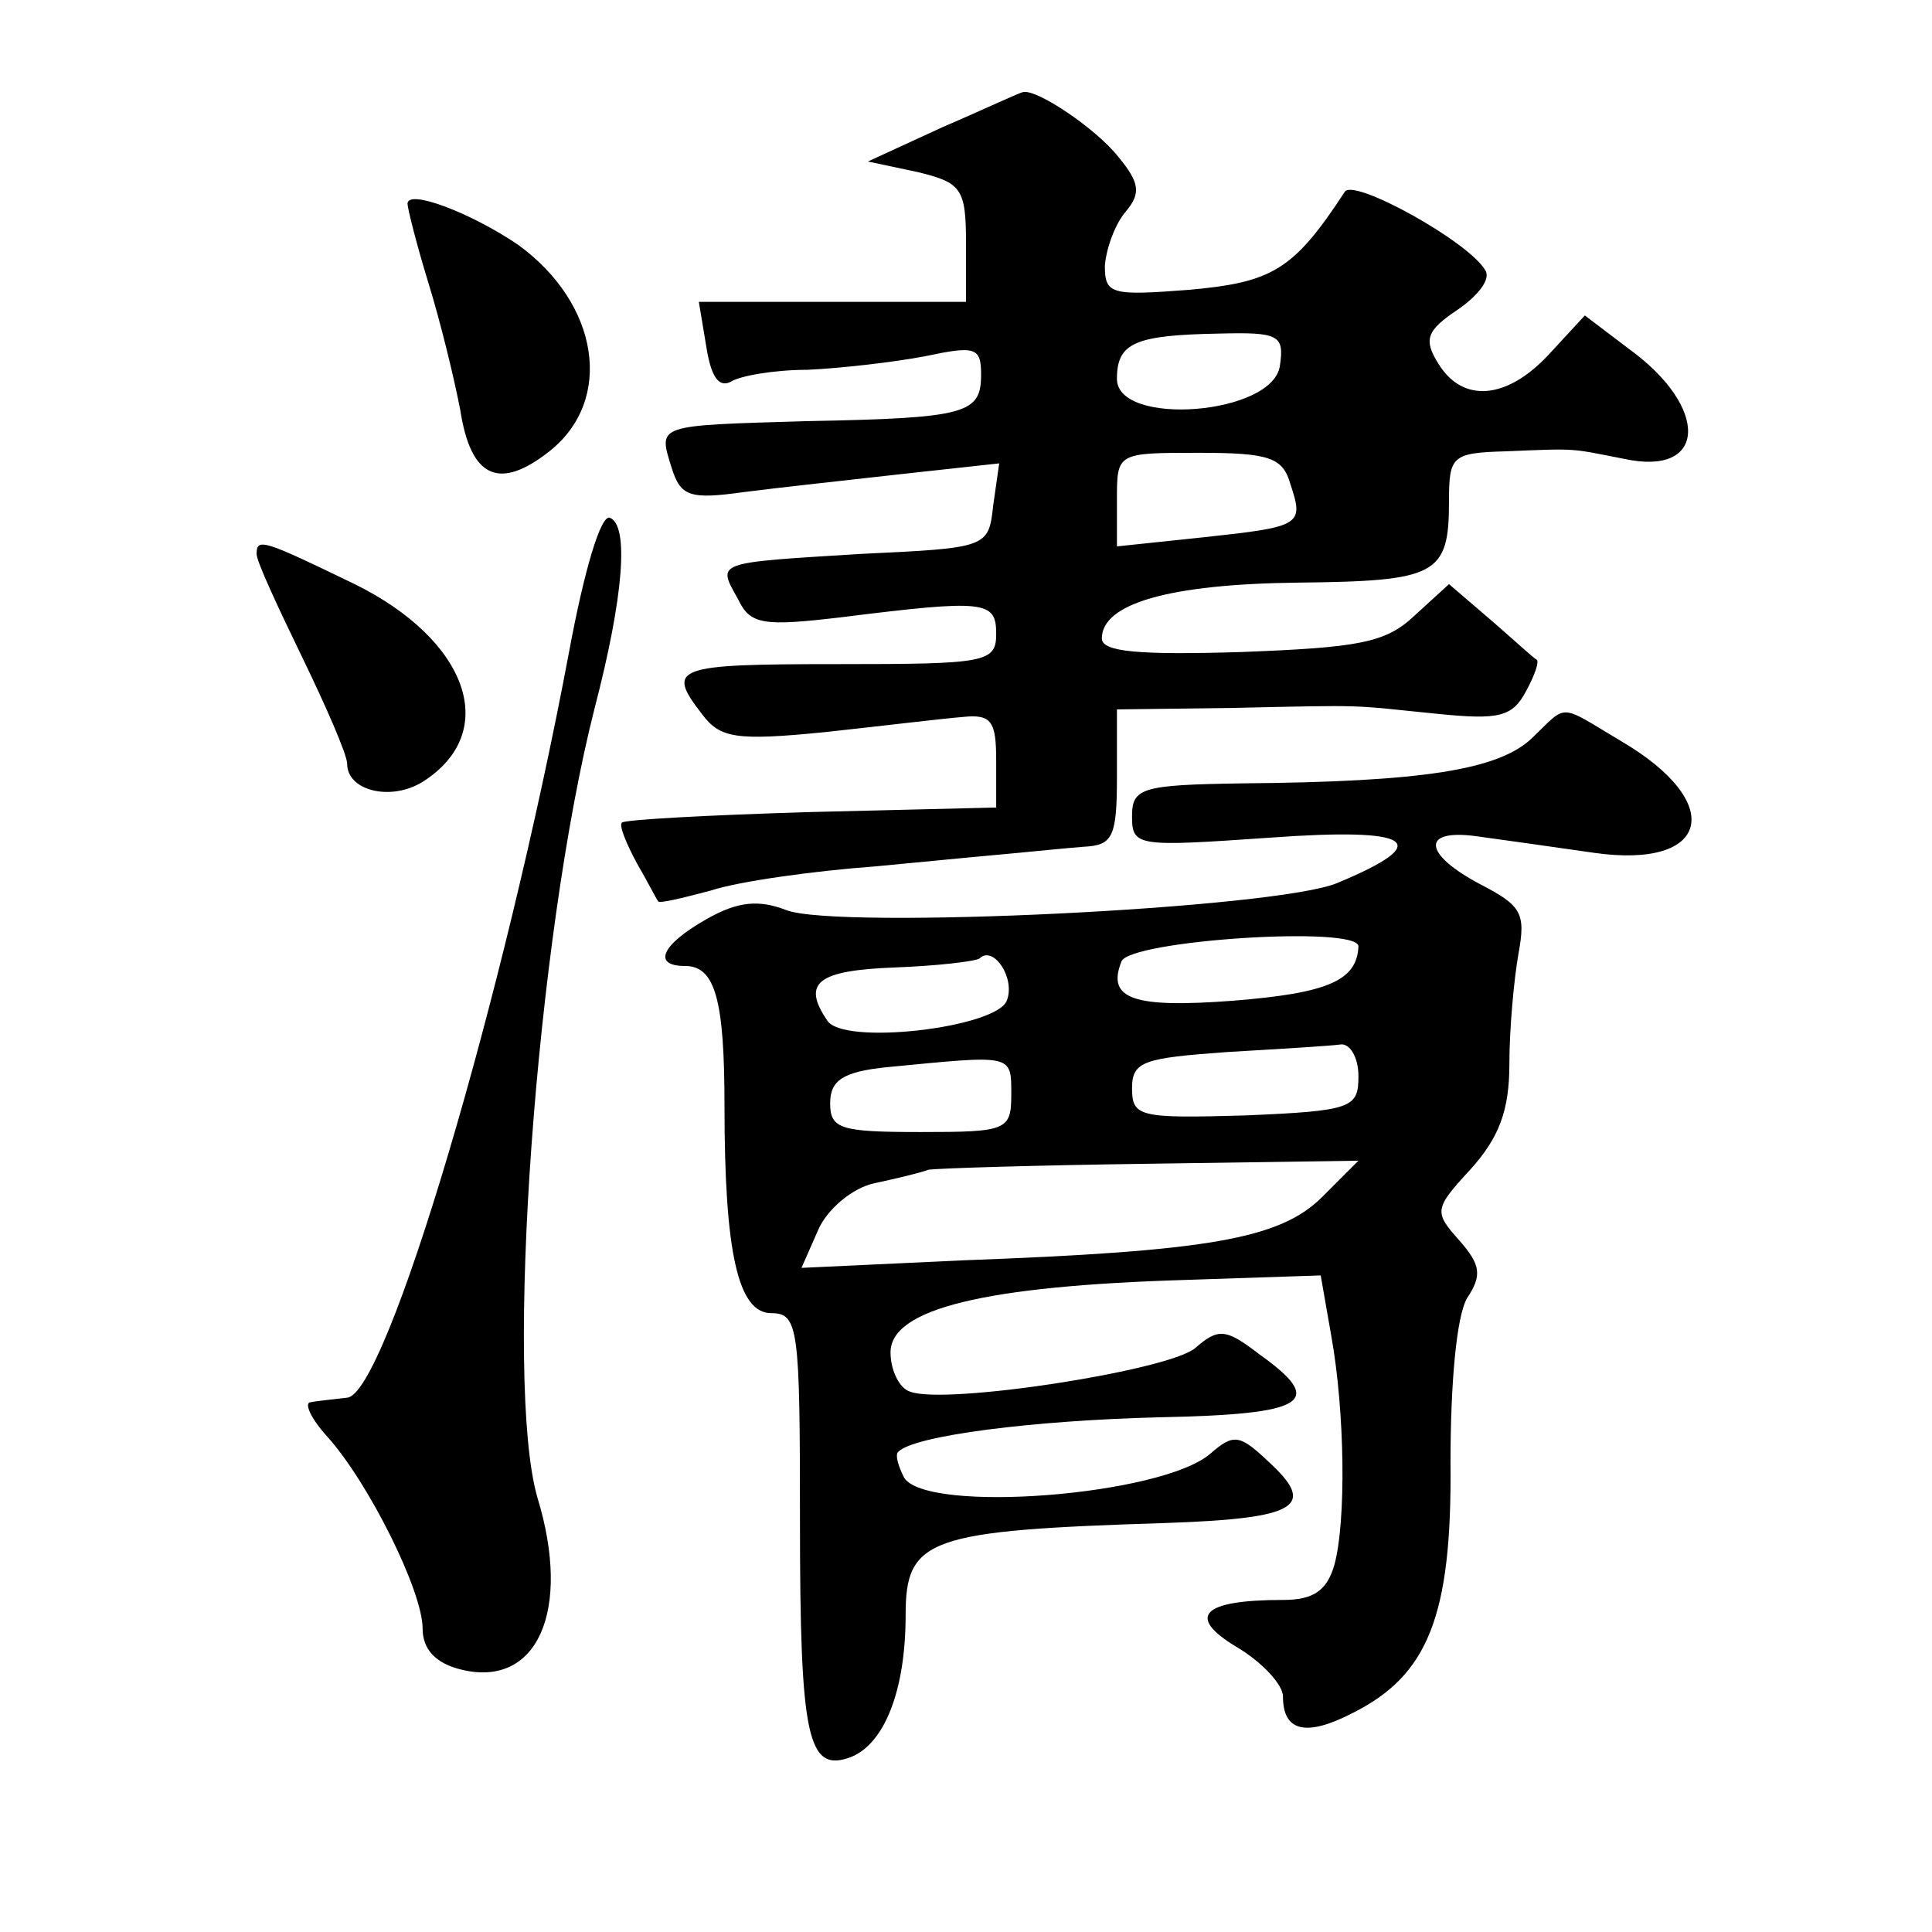<?xml version="1.0" standalone="no"?>
<!DOCTYPE svg PUBLIC "-//W3C//DTD SVG 20010904//EN"
 "http://www.w3.org/TR/2001/REC-SVG-20010904/DTD/svg10.dtd">
<svg version="1.0" xmlns="http://www.w3.org/2000/svg"
 width="128pt" height="128pt" viewBox="0 0 128 128"
 preserveAspectRatio="xMidYMid meet">
<g transform="translate(0,128) scale(0.1,-0.1)"
fill="#0" stroke="none">
<path d="M625 1196 l-50 -23 33 -7 c29 -7 32 -11 32 -47 l0 -39 -88 0 -89 0 5 -30
c3 -19 8 -27 16 -23 6 4 29 8 51 8 22 1 57 5 78 9 33 7 37 6 37 -12 0 -26 -9 -29
-115 -31 -101 -3 -99 -2 -90 -31 6 -19 12 -21 48 -16 23 3 70 8 105 12 l64 7 -4
-28 c-3 -28 -4 -28 -88 -32 -97 -6 -95 -5 -81 -30 8 -17 17 -18 68 -12 96 12 103
11 103 -11 0 -19 -7 -20 -105 -20 -108 0 -114 -2 -90 -33 12 -16 22 -18 82 -12
37 4 78 9 91 10 19 2 22 -3 22 -29 l0 -31 -123 -3 c-67 -2 -123 -5 -125 -7 -2 -2
3 -14 10 -27 7 -12 13 -24 14 -25 0 -2 16 2 35 7 18 6 68 13 109 16 41 4 84 8 95
9 11 1 30 3 43 4 19 1 22 6 22 46 l0 45 78 1 c90 2 75 2 135 -4 40 -4 49 -2 58
15 6 11 9 20 7 21 -2 1 -15 13 -30 26 l-28 24 -23 -21 c-19 -18 -37 -21 -115 -24
-67 -2 -92 0 -92 9 0 23 44 36 130 37 92 1 100 5 100 54 0 30 2 32 38 33 48 2 42
2 78 -5 55 -12 57 34 3 73 l-29 22 -24 -26 c-28 -30 -57 -32 -73 -6 -10 16 -8 22
13 36 13 9 22 20 18 26 -11 19 -87 61 -93 52 -34 -52 -48 -60 -103 -65 -52 -4 -56
-3 -56 16 1 12 7 28 14 36 10 12 9 19 -5 36 -15 19 -54 45 -63 43 -2 0 -25 -11
-53 -23z m223 -158 c-4 -33 -108 -41 -108 -9 0 24 12 29 68 30 39 1 43 -1 40 -21z
m7 -79 c9 -27 7 -28 -58 -35 l-57 -6 0 31 c0 31 0 31 54 31 47 0 56 -3 61 -21z
M270 1145 c0 -3 6 -27 14 -53 8 -26 17 -63 21 -84 7 -45 26 -53 59 -27 43 34 33
98 -21 137 -31 21 -73 37 -73 27z M377 848 c-43 -229 -121 -492 -147 -494 -8 -1
-19 -2 -24 -3 -5 0 0 -11 11 -23 27 -30 63 -102 63 -127 0 -14 9 -23 25 -27 51
-13 74 39 51 114 -22 77 -1 370 38 523 19 73 23 121 10 126 -6 2 -17 -35 -27 -89z
M170 913 c0 -5 14 -35 30 -68 16 -33 30 -65 30 -71 0 -18 29 -25 50 -12 52 33 30
94 -45 131 -60 29 -65 31 -65 20z M1015 791 c-22 -21 -72 -29 -192 -30 -67 -1 -73
-3 -73 -22 0 -20 4 -20 91 -14 96 7 110 -3 45 -30 -40 -17 -331 -31 -365 -18 -18
7 -32 6 -53 -6 -30 -17 -36 -31 -14 -31 20 0 26 -23 26 -93 0 -97 9 -137 31 -137
18 0 19 -10 19 -137 0 -145 5 -168 34 -157 22 9 36 44 36 94 0 51 15 56 173 61
87 3 100 11 67 41 -19 18 -23 18 -38 5 -32 -28 -188 -40 -203 -16 -4 8 -6 15 -4
17 10 11 91 21 173 23 98 2 111 10 66 42 -22 17 -27 17 -42 4 -17 -15 -166 -38
-189 -29 -7 2 -13 14 -13 26 0 29 63 44 195 48 l90 3 7 -40 c9 -50 10 -123 2 -152
-5 -17 -14 -23 -34 -23 -54 0 -64 -11 -31 -31 17 -10 31 -25 31 -33 0 -23 15 -27
46 -11 50 25 66 64 65 166 0 53 4 97 11 109 10 15 9 22 -5 38 -17 19 -17 21 7 47
19 21 26 39 26 70 0 23 3 56 6 73 5 27 2 32 -25 46 -38 20 -40 37 -3 32 15 -2 50
-7 78 -11 77 -11 88 33 18 74 -42 25 -35 25 -59 2z m-115 -138 c-1 -23 -21 -31
-83 -36 -66 -5 -84 1 -74 26 5 14 157 24 157 10z m-233 -36 c-7 -18 -109 -30 -119
-13 -17 25 -6 33 44 35 28 1 54 4 57 6 9 9 24 -13 18 -28z m233 -50 c0 -21 -4 -23
-75 -26 -70 -2 -75 -1 -75 18 0 18 8 20 63 24 34 2 68 4 75 5 6 1 12 -8 12 -21z
m-230 -12 c0 -24 -3 -25 -60 -25 -53 0 -60 2 -60 19 0 15 8 21 38 24 83 8 82 9
82 -18z m206 -68 c-28 -28 -76 -36 -238 -42 l-107 -5 11 25 c6 14 23 28 37 31 14
3 31 7 36 9 6 1 72 3 147 4 l138 2 -24 -24z"/>
</g>
</svg>
